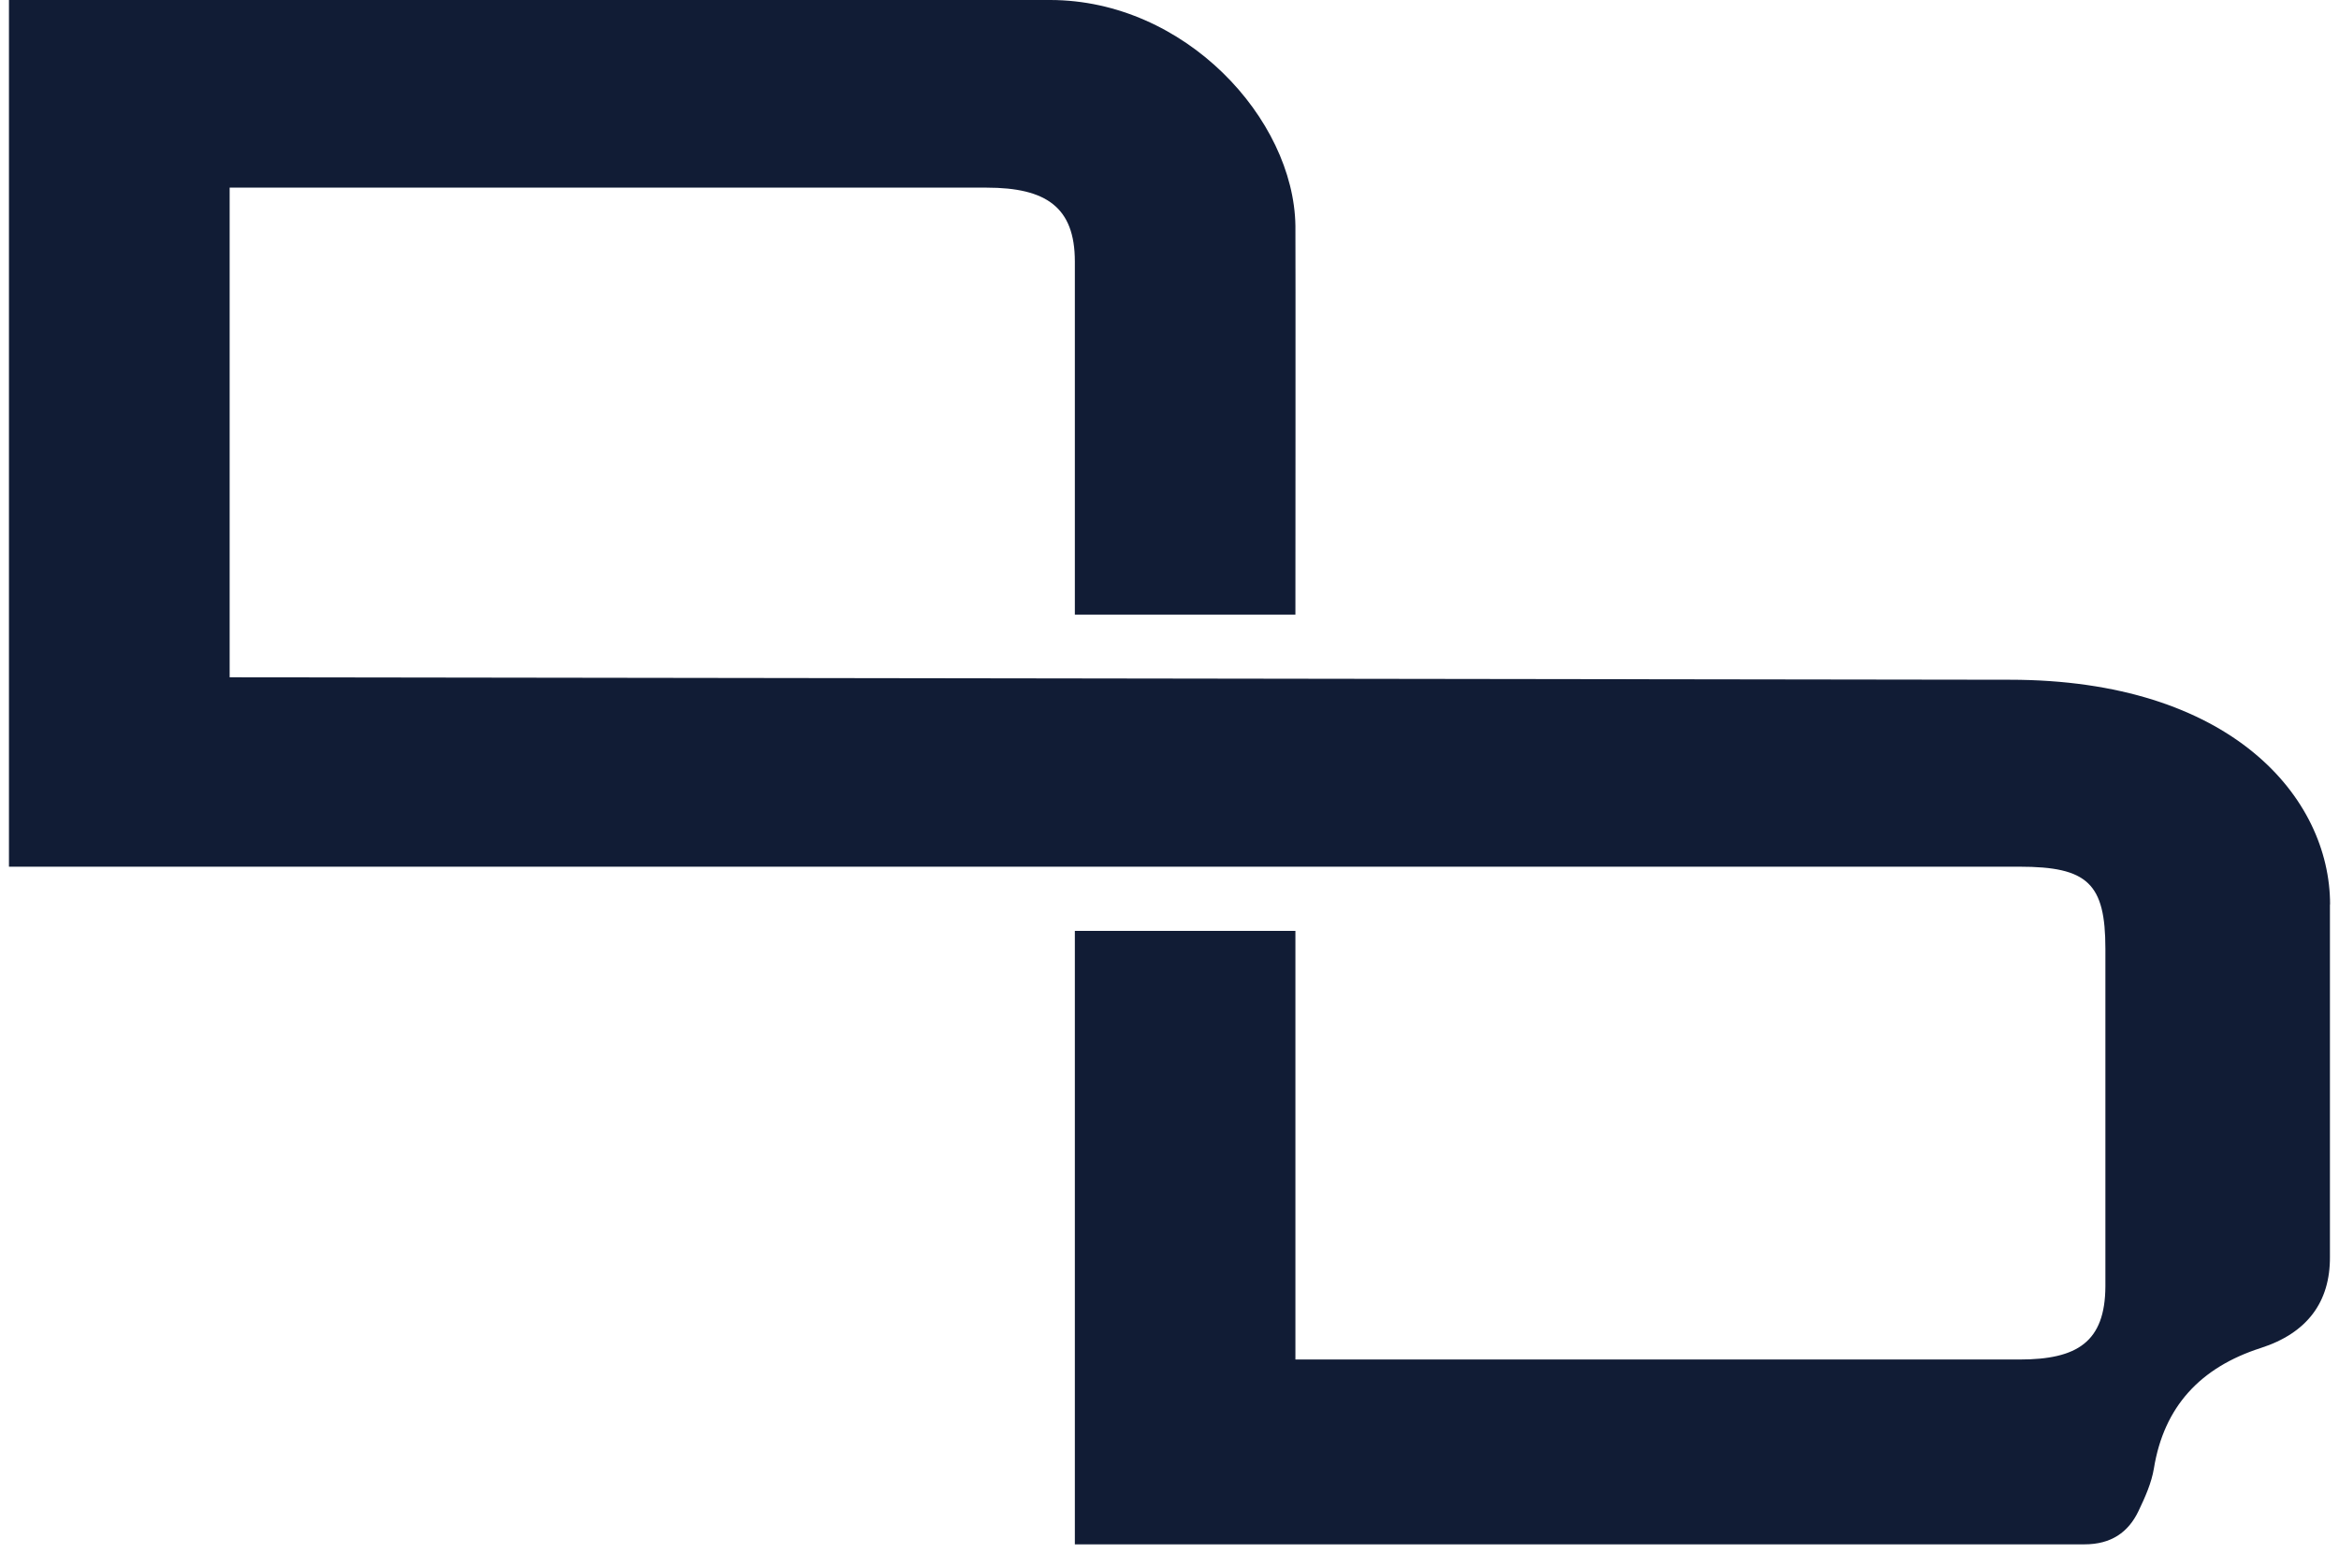 <svg xmlns="http://www.w3.org/2000/svg" fill="none" viewBox="0 0 88 59" height="59" width="88">
<path fill="#111C35" d="M87.664 34.029C87.664 30.006 83.938 25.575 75.608 25.575L8.64 25.483V7.06H37.123C39.364 7.06 40.439 7.801 40.439 9.838V23.125H48.737C48.737 23.125 48.746 9.001 48.737 8.493C48.678 4.474 44.588 0 39.505 0H0.337V32.609H75.981C78.546 32.609 79.211 33.24 79.211 35.698V48.398C79.201 50.493 78.15 51.151 75.981 51.151H48.737V35.023H40.439V58.105H78.427C79.425 58.105 80.076 57.654 80.459 56.847C80.704 56.335 80.946 55.796 81.037 55.244C81.415 52.93 82.777 51.449 85.059 50.717C86.789 50.16 87.673 48.999 87.659 47.277V34.024L87.664 34.029Z"></path>
</svg>
